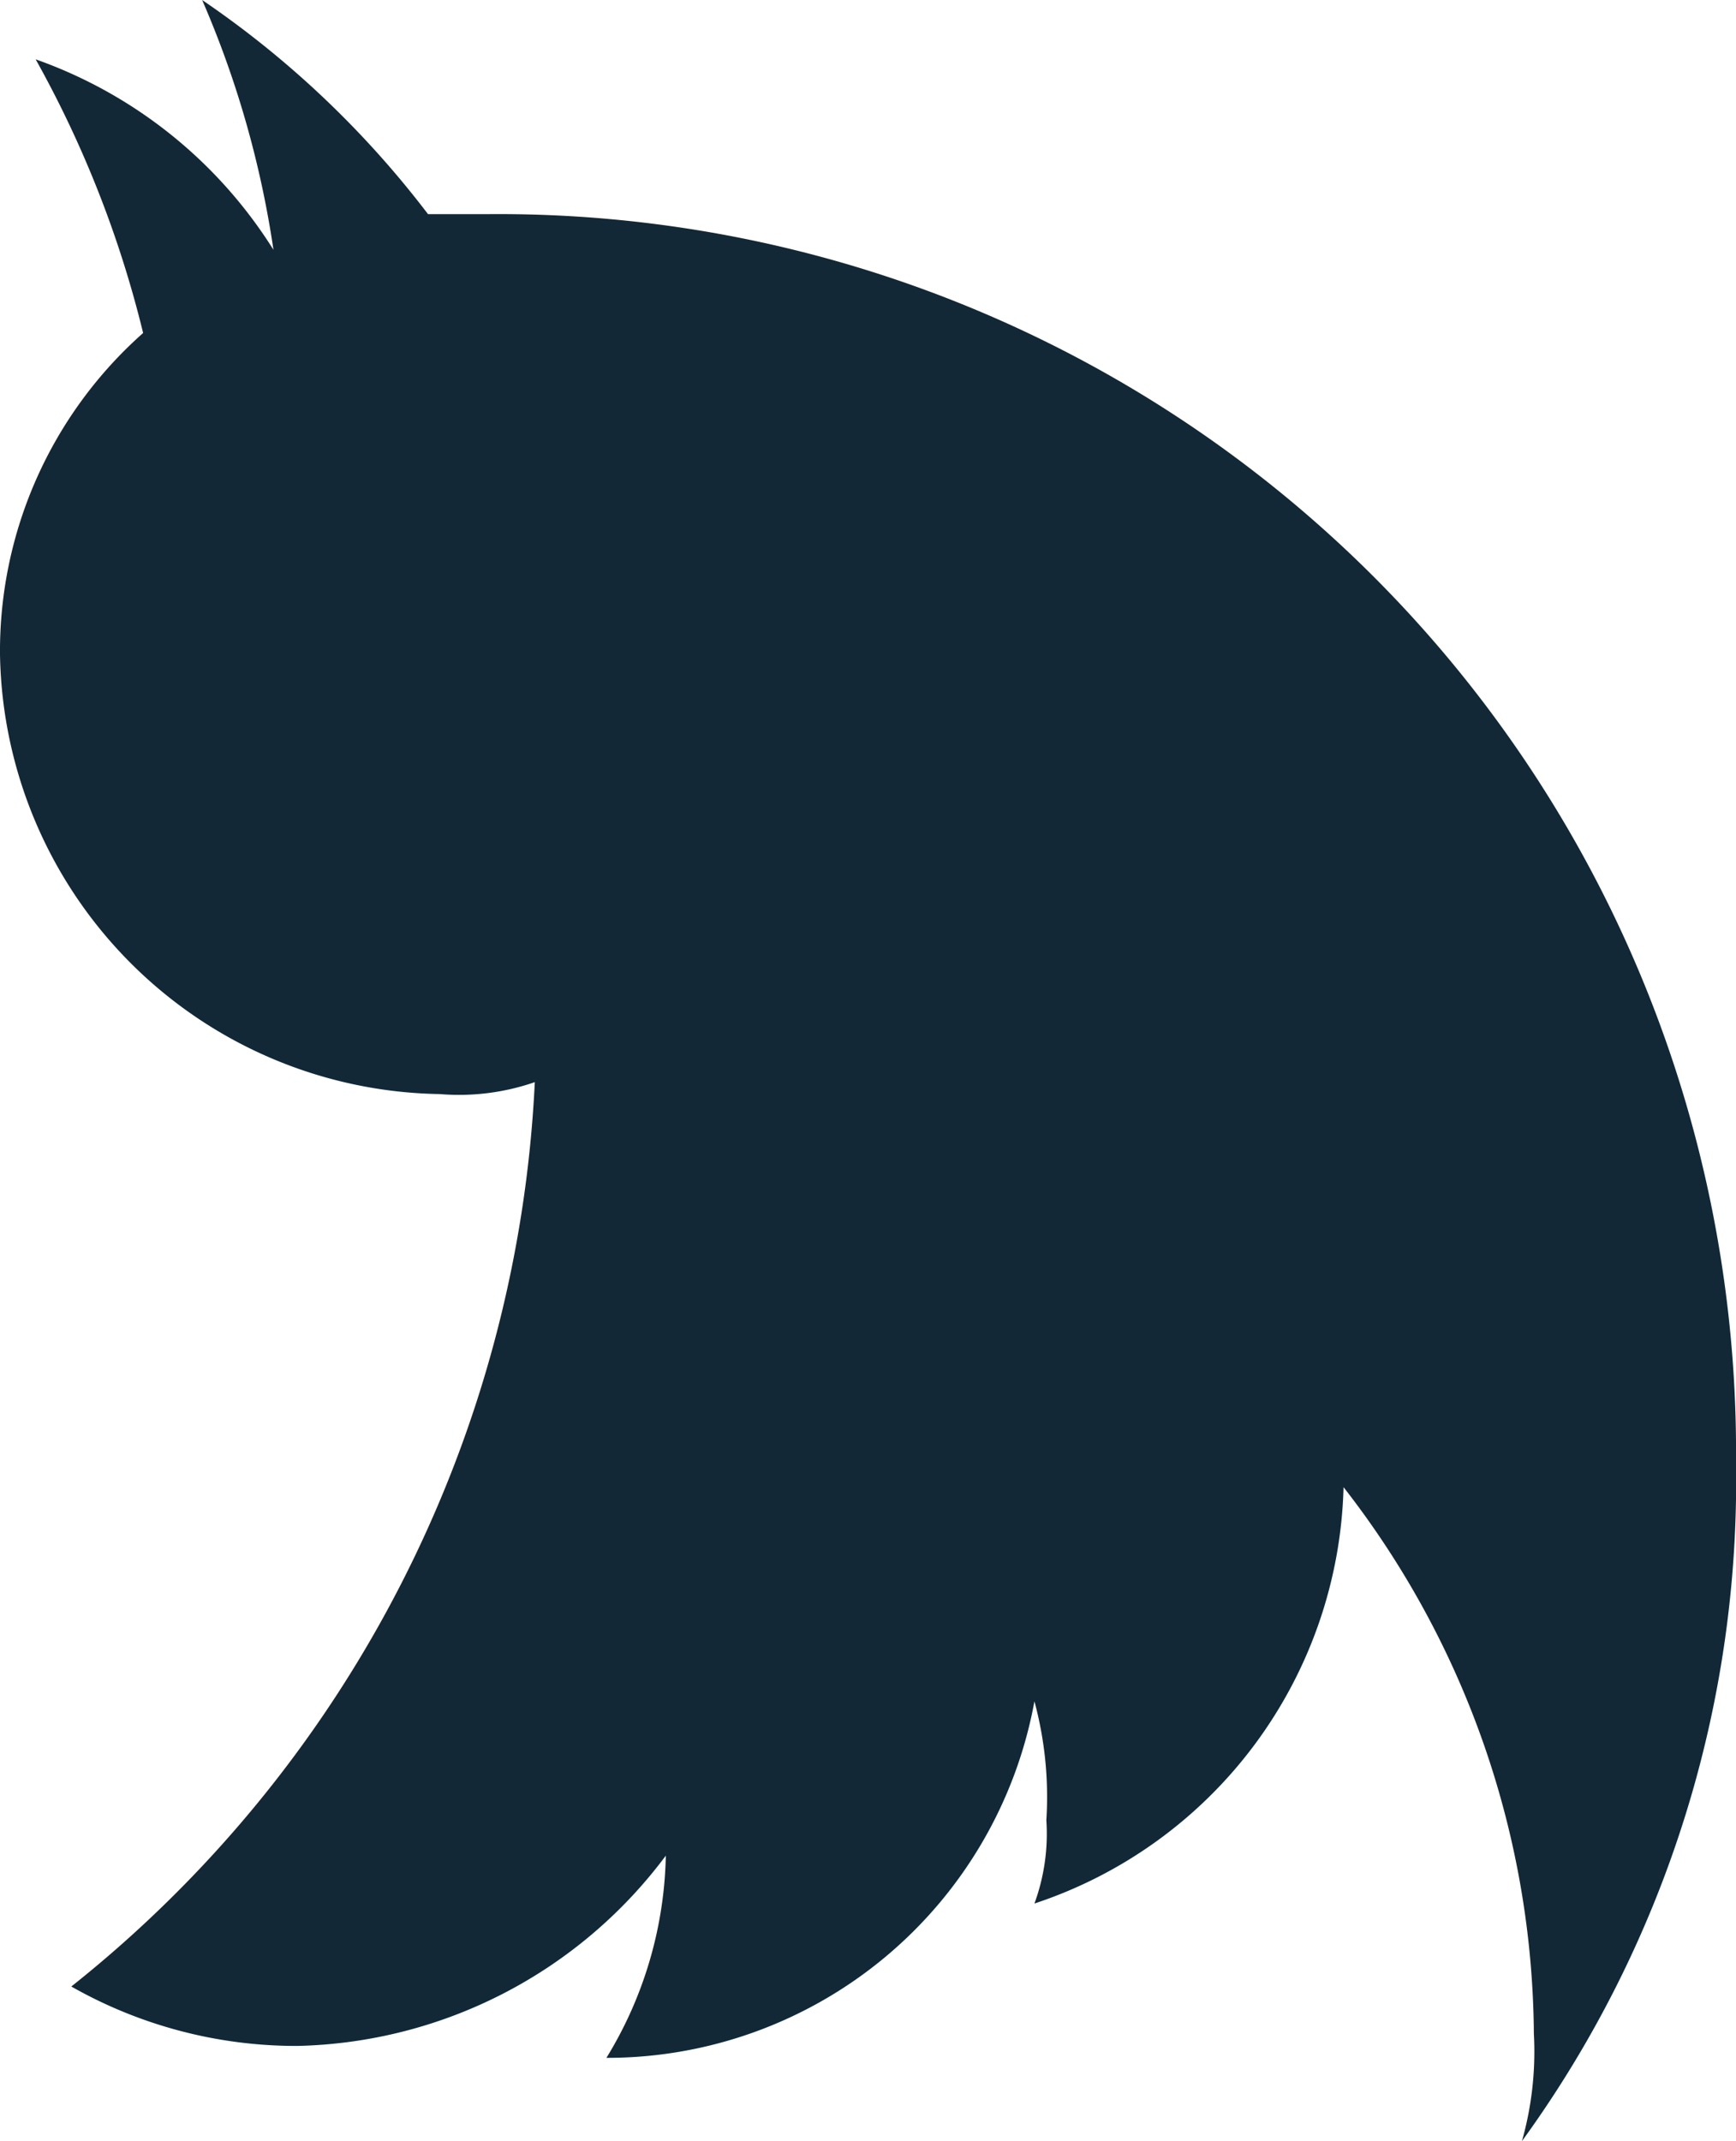 <svg xmlns="http://www.w3.org/2000/svg" width="17.769" height="21.907" viewBox="0 0 17.769 21.907">
  <g id="Group_20" data-name="Group 20" transform="translate(0 21.907) rotate(-90)">
    <path id="Path_15" data-name="Path 15" d="M6.937,17.769A12.665,12.665,0,0,0,19.716,4.99V4.381a9.893,9.893,0,0,0,2.191-2.312,10.1,10.1,0,0,1-2.556.73A4.735,4.735,0,0,0,21.3.365a11.163,11.163,0,0,1-2.8,1.1A4.346,4.346,0,0,0,15.213,0a4.573,4.573,0,0,0-4.5,4.5,2.373,2.373,0,0,0,.122.974A12.583,12.583,0,0,1,1.582.73,4.661,4.661,0,0,0,.974,3.043,4.835,4.835,0,0,0,2.921,6.815,4.1,4.1,0,0,1,.852,6.207h0A4.448,4.448,0,0,0,4.5,10.588a3.752,3.752,0,0,1-1.217.122,2.071,2.071,0,0,1-.852-.122,4.611,4.611,0,0,0,4.26,3.164A9.189,9.189,0,0,1,1.1,15.7,3.369,3.369,0,0,1,0,15.578a11.488,11.488,0,0,0,6.937,2.191" transform="translate(0)" fill="#122836" fill-rule="evenodd"/>
  </g>
</svg>
